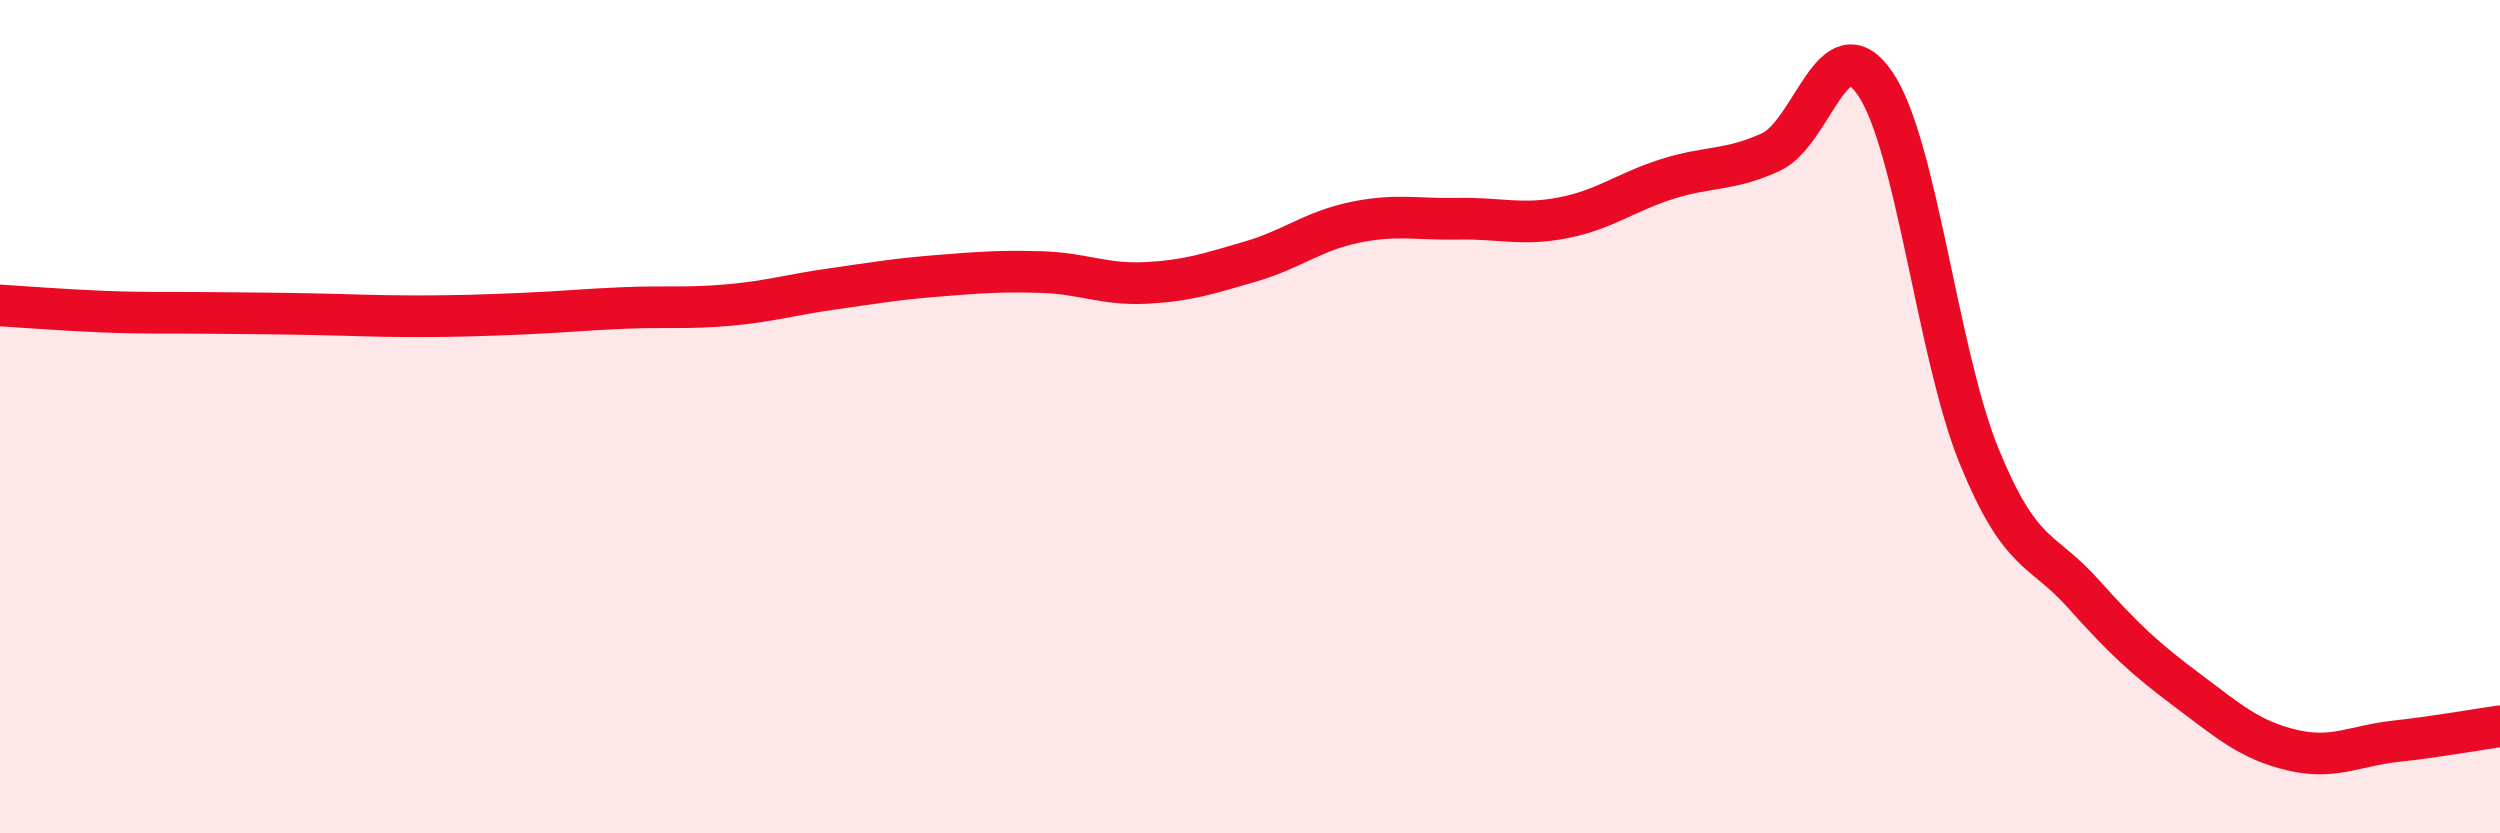 
    <svg width="60" height="20" viewBox="0 0 60 20" xmlns="http://www.w3.org/2000/svg">
      <path
        d="M 0,7.33 C 0.5,7.36 1.5,7.44 2.5,7.48 C 3.5,7.52 4,7.5 5,7.51 C 6,7.52 6.5,7.52 7.5,7.54 C 8.5,7.56 9,7.59 10,7.59 C 11,7.59 11.5,7.57 12.5,7.53 C 13.5,7.49 14,7.43 15,7.39 C 16,7.35 16.5,7.41 17.5,7.32 C 18.5,7.23 19,7.07 20,6.93 C 21,6.79 21.5,6.7 22.5,6.62 C 23.5,6.54 24,6.5 25,6.53 C 26,6.56 26.5,6.84 27.5,6.79 C 28.5,6.74 29,6.57 30,6.28 C 31,5.99 31.5,5.55 32.5,5.34 C 33.5,5.13 34,5.27 35,5.25 C 36,5.23 36.5,5.42 37.5,5.23 C 38.5,5.04 39,4.62 40,4.3 C 41,3.98 41.5,4.11 42.5,3.65 C 43.5,3.19 44,0.54 45,2 C 46,3.46 46.5,8.5 47.5,10.95 C 48.5,13.4 49,13.13 50,14.25 C 51,15.37 51.5,15.82 52.5,16.57 C 53.5,17.32 54,17.76 55,18 C 56,18.24 56.5,17.9 57.5,17.79 C 58.5,17.68 59.5,17.5 60,17.43L60 20L0 20Z"
        fill="#EB0A25"
        opacity="0.1"
        stroke-linecap="round"
        stroke-linejoin="round"
      />
      <path
        d="M 0,7.33 C 0.5,7.36 1.5,7.44 2.5,7.48 C 3.5,7.52 4,7.5 5,7.51 C 6,7.52 6.5,7.52 7.5,7.54 C 8.5,7.56 9,7.59 10,7.59 C 11,7.59 11.5,7.57 12.5,7.53 C 13.5,7.49 14,7.43 15,7.39 C 16,7.35 16.5,7.41 17.5,7.32 C 18.5,7.23 19,7.07 20,6.93 C 21,6.79 21.5,6.7 22.5,6.62 C 23.5,6.54 24,6.5 25,6.53 C 26,6.56 26.5,6.84 27.5,6.79 C 28.5,6.74 29,6.57 30,6.28 C 31,5.99 31.5,5.55 32.5,5.34 C 33.5,5.13 34,5.27 35,5.25 C 36,5.23 36.5,5.42 37.5,5.23 C 38.5,5.04 39,4.62 40,4.3 C 41,3.98 41.5,4.11 42.5,3.65 C 43.5,3.19 44,0.54 45,2 C 46,3.46 46.5,8.5 47.5,10.95 C 48.5,13.4 49,13.13 50,14.25 C 51,15.37 51.5,15.82 52.5,16.57 C 53.5,17.32 54,17.76 55,18 C 56,18.24 56.5,17.9 57.5,17.79 C 58.5,17.68 59.5,17.5 60,17.43"
        stroke="#EB0A25"
        stroke-width="1"
        fill="none"
        stroke-linecap="round"
        stroke-linejoin="round"
      />
    </svg>
  